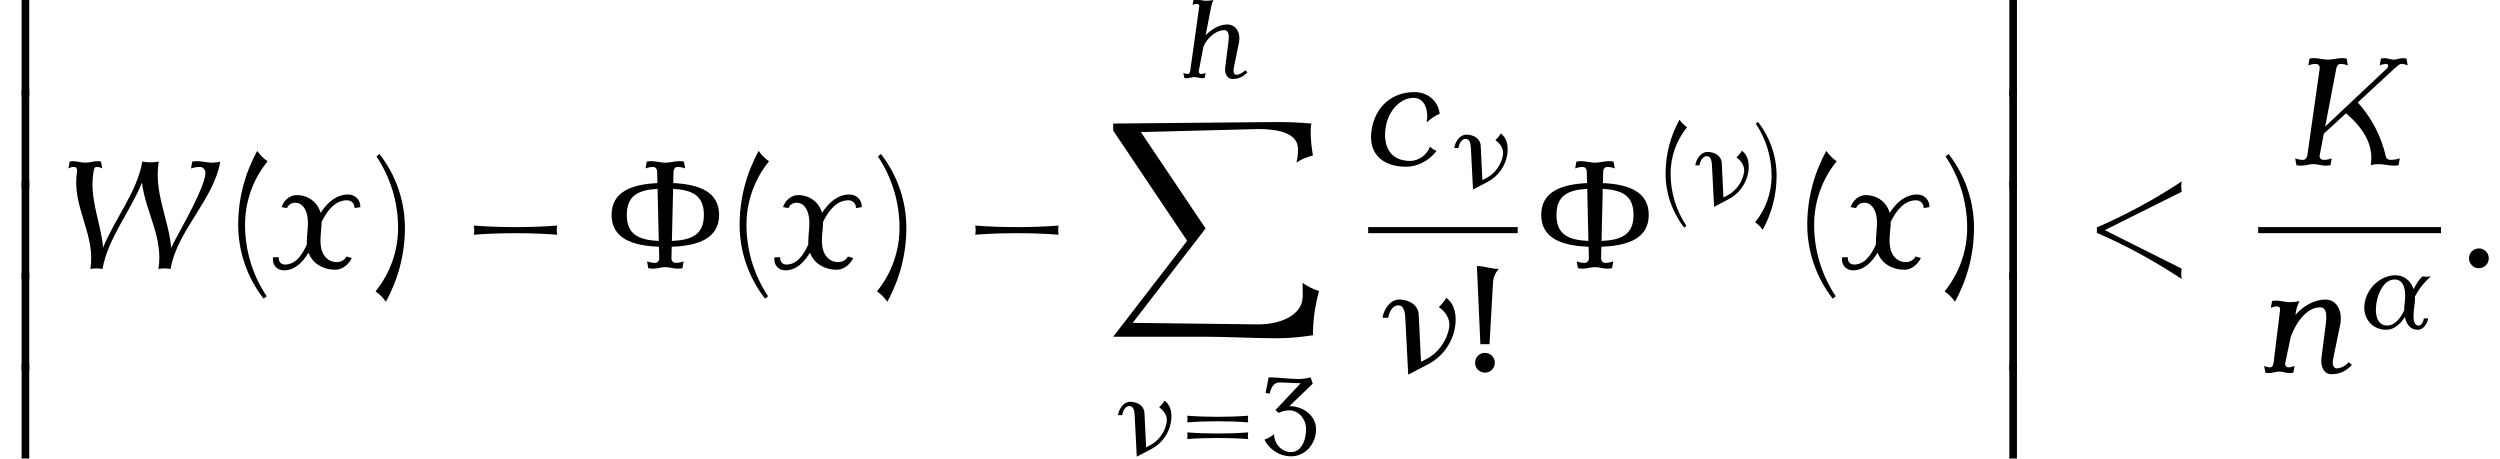 <?xml version='1.0' encoding='UTF-8'?>
<!-- This file was generated by dvisvgm 2.13.3 -->
<svg version='1.1' xmlns='http://www.w3.org/2000/svg' xmlns:xlink='http://www.w3.org/1999/xlink' width='179.114pt' height='32.852pt' viewBox='143.569 70.829 179.114 32.852'>
<defs>
<path id='g4-8' d='M5.986-2.79C5.986-4.001 4.933-4.392 3.587-4.455L3.602-5.061C3.602-5.189 3.69-5.3 3.802-5.3C3.945-5.3 4.081-5.276 4.208-5.22L4.144-5.579C4.065-5.595 3.985-5.603 3.905-5.603C3.658-5.603 3.419-5.523 3.172-5.523S2.686-5.603 2.439-5.603C2.359-5.603 2.279-5.595 2.2-5.579L2.136-5.22C2.264-5.276 2.399-5.3 2.542-5.3C2.654-5.3 2.742-5.189 2.742-5.061L2.758-4.455C1.411-4.392 .359-4.001 .359-2.79C.359-1.554 1.459-1.172 2.837-1.124L2.853-.518C2.853-.391 2.766-.279 2.638-.279C2.495-.279 2.351-.303 2.216-.359L2.279 0C2.367 .016 2.447 .024 2.534 .024C2.75 .024 2.957-.056 3.172-.056S3.595 .024 3.81 .024C3.897 .024 3.977 .016 4.065 0L4.129-.359C3.993-.303 3.85-.279 3.706-.279C3.579-.279 3.491-.391 3.491-.518L3.507-1.124C4.886-1.172 5.986-1.554 5.986-2.79ZM5.189-2.79C5.189-1.769 4.575-1.474 3.515-1.427L3.579-4.152C4.599-4.097 5.189-3.794 5.189-2.79ZM2.829-1.427C1.769-1.474 1.156-1.769 1.156-2.79C1.156-3.794 1.745-4.097 2.766-4.152L2.829-1.427Z'/>
<path id='g4-33' d='M2.04-5.428C1.65-5.428 1.283-5.579 .893-5.579L1.076-1.49H1.554L1.737-4.718C1.753-4.981 1.857-5.236 2.04-5.428ZM1.833-.518C1.833-.805 1.602-1.036 1.315-1.036S.797-.805 .797-.518S1.028 0 1.315 0S1.833-.231 1.833-.518Z'/>
<path id='g4-40' d='M2.256-5.595C2.048-5.738 1.865-5.922 1.714-6.137C1.06-4.949 .717-3.626 .717-2.271C.717-.869 1.188 .486 2.048 1.594L2.208 1.467C1.467 .359 1.076-.94 1.076-2.271C1.076-3.483 1.49-4.655 2.256-5.595Z'/>
<path id='g4-41' d='M1.777-2.112C1.777-3.515 1.307-4.87 .446-5.978L.287-5.85C1.028-4.742 1.419-3.443 1.419-2.112C1.419-.901 1.004 .271 .239 1.211C.446 1.355 .63 1.538 .781 1.753C1.435 .566 1.777-.757 1.777-2.112Z'/>
<path id='g4-51' d='M3.945-1.857C3.945-2.821 3.045-3.515 2.032-3.515L3.706-5.125L3.555-5.579C3.268-5.499 2.981-5.46 2.686-5.46C1.969-5.46 1.259-5.579 .55-5.579L.327-4.463L.622-4.407C.701-4.814 .917-5.212 1.299-5.212C1.817-5.212 2.327-5.157 2.845-5.157L1.036-3.236L1.259-3.029C1.498-3.148 1.761-3.212 2.032-3.212C2.718-3.212 3.228-2.582 3.228-1.857C3.228-1.044 2.877-.223 2.16-.223C1.474-.223 .94-.813 .94-1.506C.733-1.339 .502-1.203 .247-1.116C.606-.383 1.347 .08 2.16 .08C3.172 .08 3.945-.813 3.945-1.857Z'/>
<path id='g4-61' d='M5.284-2.351C5.252-2.511 5.252-2.67 5.284-2.829C4.559-2.774 3.826-2.75 3.1-2.75S1.642-2.774 .917-2.829C.94-2.67 .94-2.511 .917-2.351C1.642-2.407 2.375-2.431 3.1-2.431S4.559-2.407 5.284-2.351ZM5.284-1.156C5.252-1.315 5.252-1.474 5.284-1.634C4.559-1.578 3.826-1.554 3.1-1.554S1.642-1.578 .917-1.634C.94-1.474 .94-1.315 .917-1.156C1.642-1.211 2.375-1.235 3.1-1.235S4.559-1.211 5.284-1.156Z'/>
<use id='g3-23' xlink:href='#g2-23' transform='scale(1.369)'/>
<use id='g3-58' xlink:href='#g2-58' transform='scale(1.369)'/>
<use id='g3-60' xlink:href='#g2-60' transform='scale(1.369)'/>
<use id='g3-75' xlink:href='#g2-75' transform='scale(1.369)'/>
<use id='g3-87' xlink:href='#g2-87' transform='scale(1.369)'/>
<use id='g3-99' xlink:href='#g2-99' transform='scale(1.369)'/>
<use id='g3-110' xlink:href='#g2-110' transform='scale(1.369)'/>
<use id='g3-120' xlink:href='#g2-120' transform='scale(1.369)'/>
<path id='g0-12' d='M2.095 6.775V-.229H1.549V6.775H2.095Z'/>
<path id='g0-88' d='M15.251 12C14.836 11.869 14.433 11.673 14.073 11.411L14.084 12.349C14.084 13.745 12.48 14.389 10.898 14.389L1.898 14.28L7.124 7.516L2.487 .611L10.898 .393C12.262 .393 13.745 .655 13.745 1.833C13.745 2.16 13.713 2.476 13.636 2.793C13.996 2.553 14.4 2.389 14.815 2.291C14.705 1.691 14.651 1.069 14.651 .458C14.651 .305 14.673 .153 14.705 0C13.876-.076 13.036-.109 12.207-.109L.502 0V.502L5.804 8.4L.502 15.273H7.058C8.771 15.273 10.484 15.382 12.207 15.382C13.08 15.382 13.953 15.305 14.815 15.164C14.815 14.095 14.967 13.025 15.251 12Z'/>
<path id='g2-11' d='M4.902-.733H4.599C4.551-.486 4.431-.223 4.208-.223C3.73-.223 3.842-1.116 3.937-1.841C3.953-2 3.961-2.152 3.953-2.303C4.24-2.845 4.623-3.339 5.101-3.746C4.894-3.714 4.694-3.714 4.495-3.746C4.248-3.531 4.041-3.196 3.858-2.829C3.658-3.411 3.212-3.826 2.55-3.826C1.498-3.826 .526-2.917 .351-1.841C.175-.789 .861 .08 1.897 .08C2.463 .08 2.893-.319 3.236-.837C3.339-.311 3.626 .08 4.16 .08C4.535 .08 4.83-.319 4.902-.733ZM3.188-1.307C2.893-.725 2.519-.223 1.953-.223C1.243-.223 1.06-1.036 1.196-1.841C1.331-2.67 1.777-3.523 2.503-3.523C3.22-3.523 3.324-2.654 3.22-1.833C3.196-1.658 3.18-1.482 3.188-1.307Z'/>
<path id='g2-23' d='M4.144-2.359C4.248-2.973 4.144-3.587 3.69-3.913C3.587-3.738 3.451-3.571 3.3-3.435C3.65-3.18 3.913-2.813 3.842-2.359C3.73-1.69 3.292-1.052 2.662-.717L2.367-.566L2.248-3.029C2.224-3.539 1.753-3.826 1.219-3.826C.773-3.826 .43-3.355 .351-2.869H.654C.701-3.196 .885-3.523 1.172-3.523C1.514-3.523 1.538-3.084 1.554-2.71L1.698 .104L2.766-.454C3.507-.845 4.009-1.578 4.144-2.359Z'/>
<path id='g2-58' d='M1.626-.518C1.626-.805 1.395-1.036 1.108-1.036S.59-.805 .59-.518S.821 0 1.108 0S1.626-.231 1.626-.518Z'/>
<path id='g2-60' d='M5.284 .566C5.252 .383 5.252 .207 5.284 .024L1.259-1.993L5.284-4.001C5.252-4.184 5.252-4.36 5.284-4.543C3.873-3.61 2.391-2.805 .845-2.136V-1.849C2.391-1.18 3.873-.367 5.284 .566Z'/>
<path id='g2-75' d='M5.89-.359C5.731-.303 5.563-.279 5.404-.279C5.292-.279 5.189-.335 5.165-.438C4.918-1.522 4.407-2.495 3.69-3.284L5.611-5.061C5.723-5.157 5.874-5.3 5.954-5.3C6.081-5.3 6.201-5.276 6.304-5.22L6.241-5.579C6.177-5.595 6.105-5.603 6.041-5.603C5.882-5.603 5.731-5.523 5.571-5.523S5.268-5.603 5.109-5.603C5.037-5.603 4.973-5.595 4.902-5.579L4.838-5.22C4.957-5.276 5.077-5.3 5.197-5.3C5.292-5.3 5.316-5.157 5.212-5.061L1.985-2.024L2.566-5.061C2.59-5.181 2.662-5.3 2.766-5.3C2.909-5.3 3.045-5.276 3.172-5.22L3.108-5.579C3.029-5.595 2.949-5.603 2.869-5.603C2.622-5.603 2.375-5.523 2.136-5.523C1.881-5.523 1.65-5.603 1.395-5.603C1.315-5.603 1.235-5.595 1.164-5.579L1.1-5.22C1.227-5.276 1.363-5.3 1.498-5.3C1.626-5.3 1.714-5.197 1.698-5.061L1.052-.518C1.028-.399 .948-.279 .837-.279C.685-.279 .542-.303 .414-.359L.478 0C.558 .016 .646 .024 .733 .024C.94 .024 1.164-.056 1.371-.056C1.594-.056 1.793 .024 2.008 .024C2.096 .024 2.184 .016 2.264 0L2.327-.359C2.192-.303 2.048-.279 1.905-.279C1.769-.279 1.666-.383 1.698-.518L1.913-1.65L3.076-2.718C3.881-2.024 4.559-1.132 4.368 0C4.503-.04 4.639-.056 4.774-.056C5.053-.056 5.308 .024 5.579 .024C5.659 .024 5.738 .016 5.826 0L5.89-.359Z'/>
<path id='g2-87' d='M8.871-5.579C8.727-5.539 8.592-5.523 8.448-5.523C8.177-5.523 7.922-5.603 7.651-5.603C7.572-5.603 7.492-5.595 7.404-5.579L7.34-5.22C7.5-5.276 7.659-5.3 7.819-5.3C7.93-5.3 8.002-5.228 8.058-5.141C8.297-4.774 7.285-2.901 6.615-1.674C6.504-1.474 6.4-1.267 6.304-1.06C6.169-2.582 5.388-3.977 5.651-5.579C5.364-5.531 5.069-5.531 4.79-5.579C4.527-4.001 3.355-2.598 2.742-1.084C2.614-2.415 2-3.658 2.24-5.061C2.256-5.173 2.295-5.3 2.391-5.3C2.503-5.3 2.606-5.276 2.694-5.22L2.63-5.579C2.574-5.595 2.519-5.603 2.463-5.603C2.248-5.603 2.024-5.523 1.809-5.523C1.578-5.523 1.371-5.603 1.148-5.603C1.092-5.603 1.036-5.595 .988-5.579L.925-5.22C1.012-5.276 1.116-5.3 1.219-5.3C1.339-5.3 1.395-5.189 1.379-5.061C1.068-3.244 2.375-1.777 2.072 .04C2.287 0 2.511 0 2.71 .04C2.981-1.554 4.16-2.957 4.774-4.479C4.957-2.949 5.906-1.594 5.635 .04C5.85 0 6.065 0 6.272 .04C6.599-1.953 8.536-3.587 8.871-5.579Z'/>
<path id='g2-99' d='M3.579-.749C3.451-.797 3.332-.877 3.236-.972C3.076-.534 2.638-.223 2.2-.223C1.18-.223 .741-.964 .925-2.024C1.052-2.805 1.65-3.523 2.375-3.523C2.957-3.523 3.172-2.893 3.061-2.24C3.268-2.431 3.499-2.582 3.746-2.694C3.658-3.363 3.124-3.826 2.423-3.826C1.243-3.826 .383-3.068 .183-1.873C-.024-.638 .717 .08 1.993 .08C2.59 .08 3.196-.239 3.579-.749Z'/>
<path id='g2-104' d='M4.902-.406L4.734-.55C4.615-.383 4.312-.223 4.121-.223C3.897-.223 3.873-.494 3.929-.749L4.288-2.495C4.439-3.188 4.105-3.826 3.459-3.826C2.909-3.826 2.327-3.499 1.905-3.045L2.311-5.141C2.343-5.292 2.391-5.436 2.463-5.579C2.287-5.539 2.12-5.523 1.945-5.523C1.706-5.523 1.49-5.603 1.243-5.603C1.18-5.603 1.108-5.595 1.036-5.579L.972-5.22C1.076-5.276 1.188-5.3 1.291-5.3S1.467-5.236 1.451-5.141L.805-.518C.789-.399 .741-.279 .638-.279C.518-.279 .406-.303 .311-.359L.375 0C.43 .016 .494 .024 .558 .024C.741 .024 .925-.056 1.108-.056C1.299-.056 1.467 .024 1.658 .024C1.722 .024 1.785 .016 1.841 0L1.905-.359C1.801-.303 1.69-.279 1.578-.279C1.459-.279 1.395-.391 1.419-.518L1.753-2.248C2.016-2.861 2.646-3.419 3.236-3.419C3.618-3.419 3.587-2.933 3.531-2.495L3.308-.749C3.26-.319 3.435 .08 3.834 .08C4.264 .08 4.583-.064 4.902-.406Z'/>
<path id='g2-110' d='M4.902-.406L4.734-.55C4.615-.383 4.312-.223 4.121-.223C3.897-.223 3.873-.494 3.929-.749L4.288-2.495C4.431-3.18 4.144-3.826 3.515-3.826C2.941-3.826 2.359-3.491 1.945-3.021L2-3.308C2.032-3.459 2.088-3.602 2.16-3.746C1.985-3.706 1.809-3.69 1.642-3.69C1.403-3.69 1.18-3.77 .94-3.77C.869-3.77 .797-3.762 .725-3.746L.662-3.387C.765-3.443 .877-3.467 .988-3.467C1.084-3.467 1.156-3.403 1.148-3.308L.805-.518C.789-.399 .741-.279 .638-.279C.518-.279 .406-.303 .311-.359L.375 0C.43 .016 .494 .024 .558 .024C.741 .024 .925-.056 1.108-.056C1.299-.056 1.467 .024 1.658 .024C1.722 .024 1.785 .016 1.841 0L1.905-.359C1.801-.303 1.69-.279 1.578-.279C1.459-.279 1.387-.391 1.419-.518L1.706-1.881C1.993-2.67 2.566-3.419 3.236-3.419C3.618-3.419 3.587-2.933 3.531-2.495L3.308-.749C3.26-.319 3.435 .08 3.834 .08C4.264 .08 4.583-.064 4.902-.406Z'/>
<path id='g2-120' d='M4.615-3.196C4.631-3.571 4.352-3.858 3.969-3.858C3.371-3.858 2.893-3.451 2.534-2.893V-2.901C2.375-3.459 1.889-3.826 1.275-3.826C.925-3.826 .606-3.547 .494-3.196L.781-3.148C.837-3.324 1.028-3.427 1.211-3.427C1.538-3.427 1.737-3.148 1.817-2.837C1.953-2.343 1.793-1.769 1.817-1.243C1.562-.669 1.211-.191 .669-.191C.454-.191 .319-.359 .351-.574H.048C-.016-.199 .239 .112 .614 .112C1.172 .112 1.586-.287 1.905-.813C2.112-.247 2.662 .08 3.308 .08C3.666 .08 4.001-.183 4.168-.534L3.889-.614C3.802-.422 3.579-.319 3.371-.319C2.997-.319 2.718-.574 2.606-.909C2.447-1.371 2.582-1.913 2.59-2.423C2.885-3.045 3.324-3.555 3.913-3.555C4.152-3.555 4.32-3.379 4.312-3.148L4.615-3.196Z'/>
<use id='g5-8' xlink:href='#g4-8' transform='scale(1.369)'/>
<use id='g5-33' xlink:href='#g4-33' transform='scale(1.369)'/>
<use id='g5-40' xlink:href='#g4-40' transform='scale(1.369)'/>
<use id='g5-41' xlink:href='#g4-41' transform='scale(1.369)'/>
<path id='g1-0' d='M7.505-2.4C7.462-2.618 7.462-2.836 7.505-3.055C6.513-2.978 5.509-2.945 4.516-2.945S2.52-2.978 1.527-3.055C1.571-2.836 1.571-2.618 1.527-2.4C2.52-2.476 3.524-2.509 4.516-2.509S6.513-2.476 7.505-2.4Z'/>
</defs>
<g id='page1'>
<use x='143.569' y='70.954' xlink:href='#g0-12'/>
<use x='143.569' y='77.499' xlink:href='#g0-12'/>
<use x='143.569' y='84.045' xlink:href='#g0-12'/>
<use x='143.569' y='90.59' xlink:href='#g0-12'/>
<use x='143.569' y='97.136' xlink:href='#g0-12'/>
<use x='147.205' y='90.045' xlink:href='#g3-87'/>
<use x='159.652' y='90.045' xlink:href='#g5-40'/>
<use x='163.067' y='90.045' xlink:href='#g3-120'/>
<use x='170.147' y='90.045' xlink:href='#g5-41'/>
<use x='175.985' y='90.045' xlink:href='#g1-0'/>
<use x='186.895' y='90.045' xlink:href='#g5-8'/>
<use x='195.578' y='90.045' xlink:href='#g5-40'/>
<use x='198.993' y='90.045' xlink:href='#g3-120'/>
<use x='206.073' y='90.045' xlink:href='#g5-41'/>
<use x='211.911' y='90.045' xlink:href='#g1-0'/>
<use x='228.041' y='76.408' xlink:href='#g2-104'/>
<use x='222.821' y='79.681' xlink:href='#g0-88'/>
<use x='223.316' y='103.442' xlink:href='#g2-23'/>
<use x='227.715' y='103.442' xlink:href='#g4-61'/>
<use x='233.914' y='103.442' xlink:href='#g4-51'/>
<use x='241.592' y='82.665' xlink:href='#g3-99'/>
<use x='247.406' y='84.301' xlink:href='#g2-23'/>
<rect x='241.592' y='87.099' height='.436' width='10.712'/>
<use x='242.137' y='97.528' xlink:href='#g3-23'/>
<use x='248.159' y='97.528' xlink:href='#g5-33'/>
<use x='253.5' y='90.045' xlink:href='#g5-8'/>
<use x='262.183' y='85.541' xlink:href='#g4-40'/>
<use x='264.678' y='85.541' xlink:href='#g2-23'/>
<use x='269.077' y='85.541' xlink:href='#g4-41'/>
<use x='272.07' y='90.045' xlink:href='#g5-40'/>
<use x='275.485' y='90.045' xlink:href='#g3-120'/>
<use x='282.565' y='90.045' xlink:href='#g5-41'/>
<use x='285.979' y='70.954' xlink:href='#g0-12'/>
<use x='285.979' y='77.499' xlink:href='#g0-12'/>
<use x='285.979' y='84.045' xlink:href='#g0-12'/>
<use x='285.979' y='90.59' xlink:href='#g0-12'/>
<use x='285.979' y='97.136' xlink:href='#g0-12'/>
<use x='292.646' y='90.045' xlink:href='#g3-60'/>
<use x='307.441' y='82.665' xlink:href='#g3-75'/>
<rect x='305.359' y='87.099' height='.436' width='13.098'/>
<use x='305.359' y='97.528' xlink:href='#g3-110'/>
<use x='312.635' y='94.376' xlink:href='#g2-11'/>
<use x='319.653' y='90.045' xlink:href='#g3-58'/>
</g>
</svg><!--Rendered by QuickLaTeX.com-->
